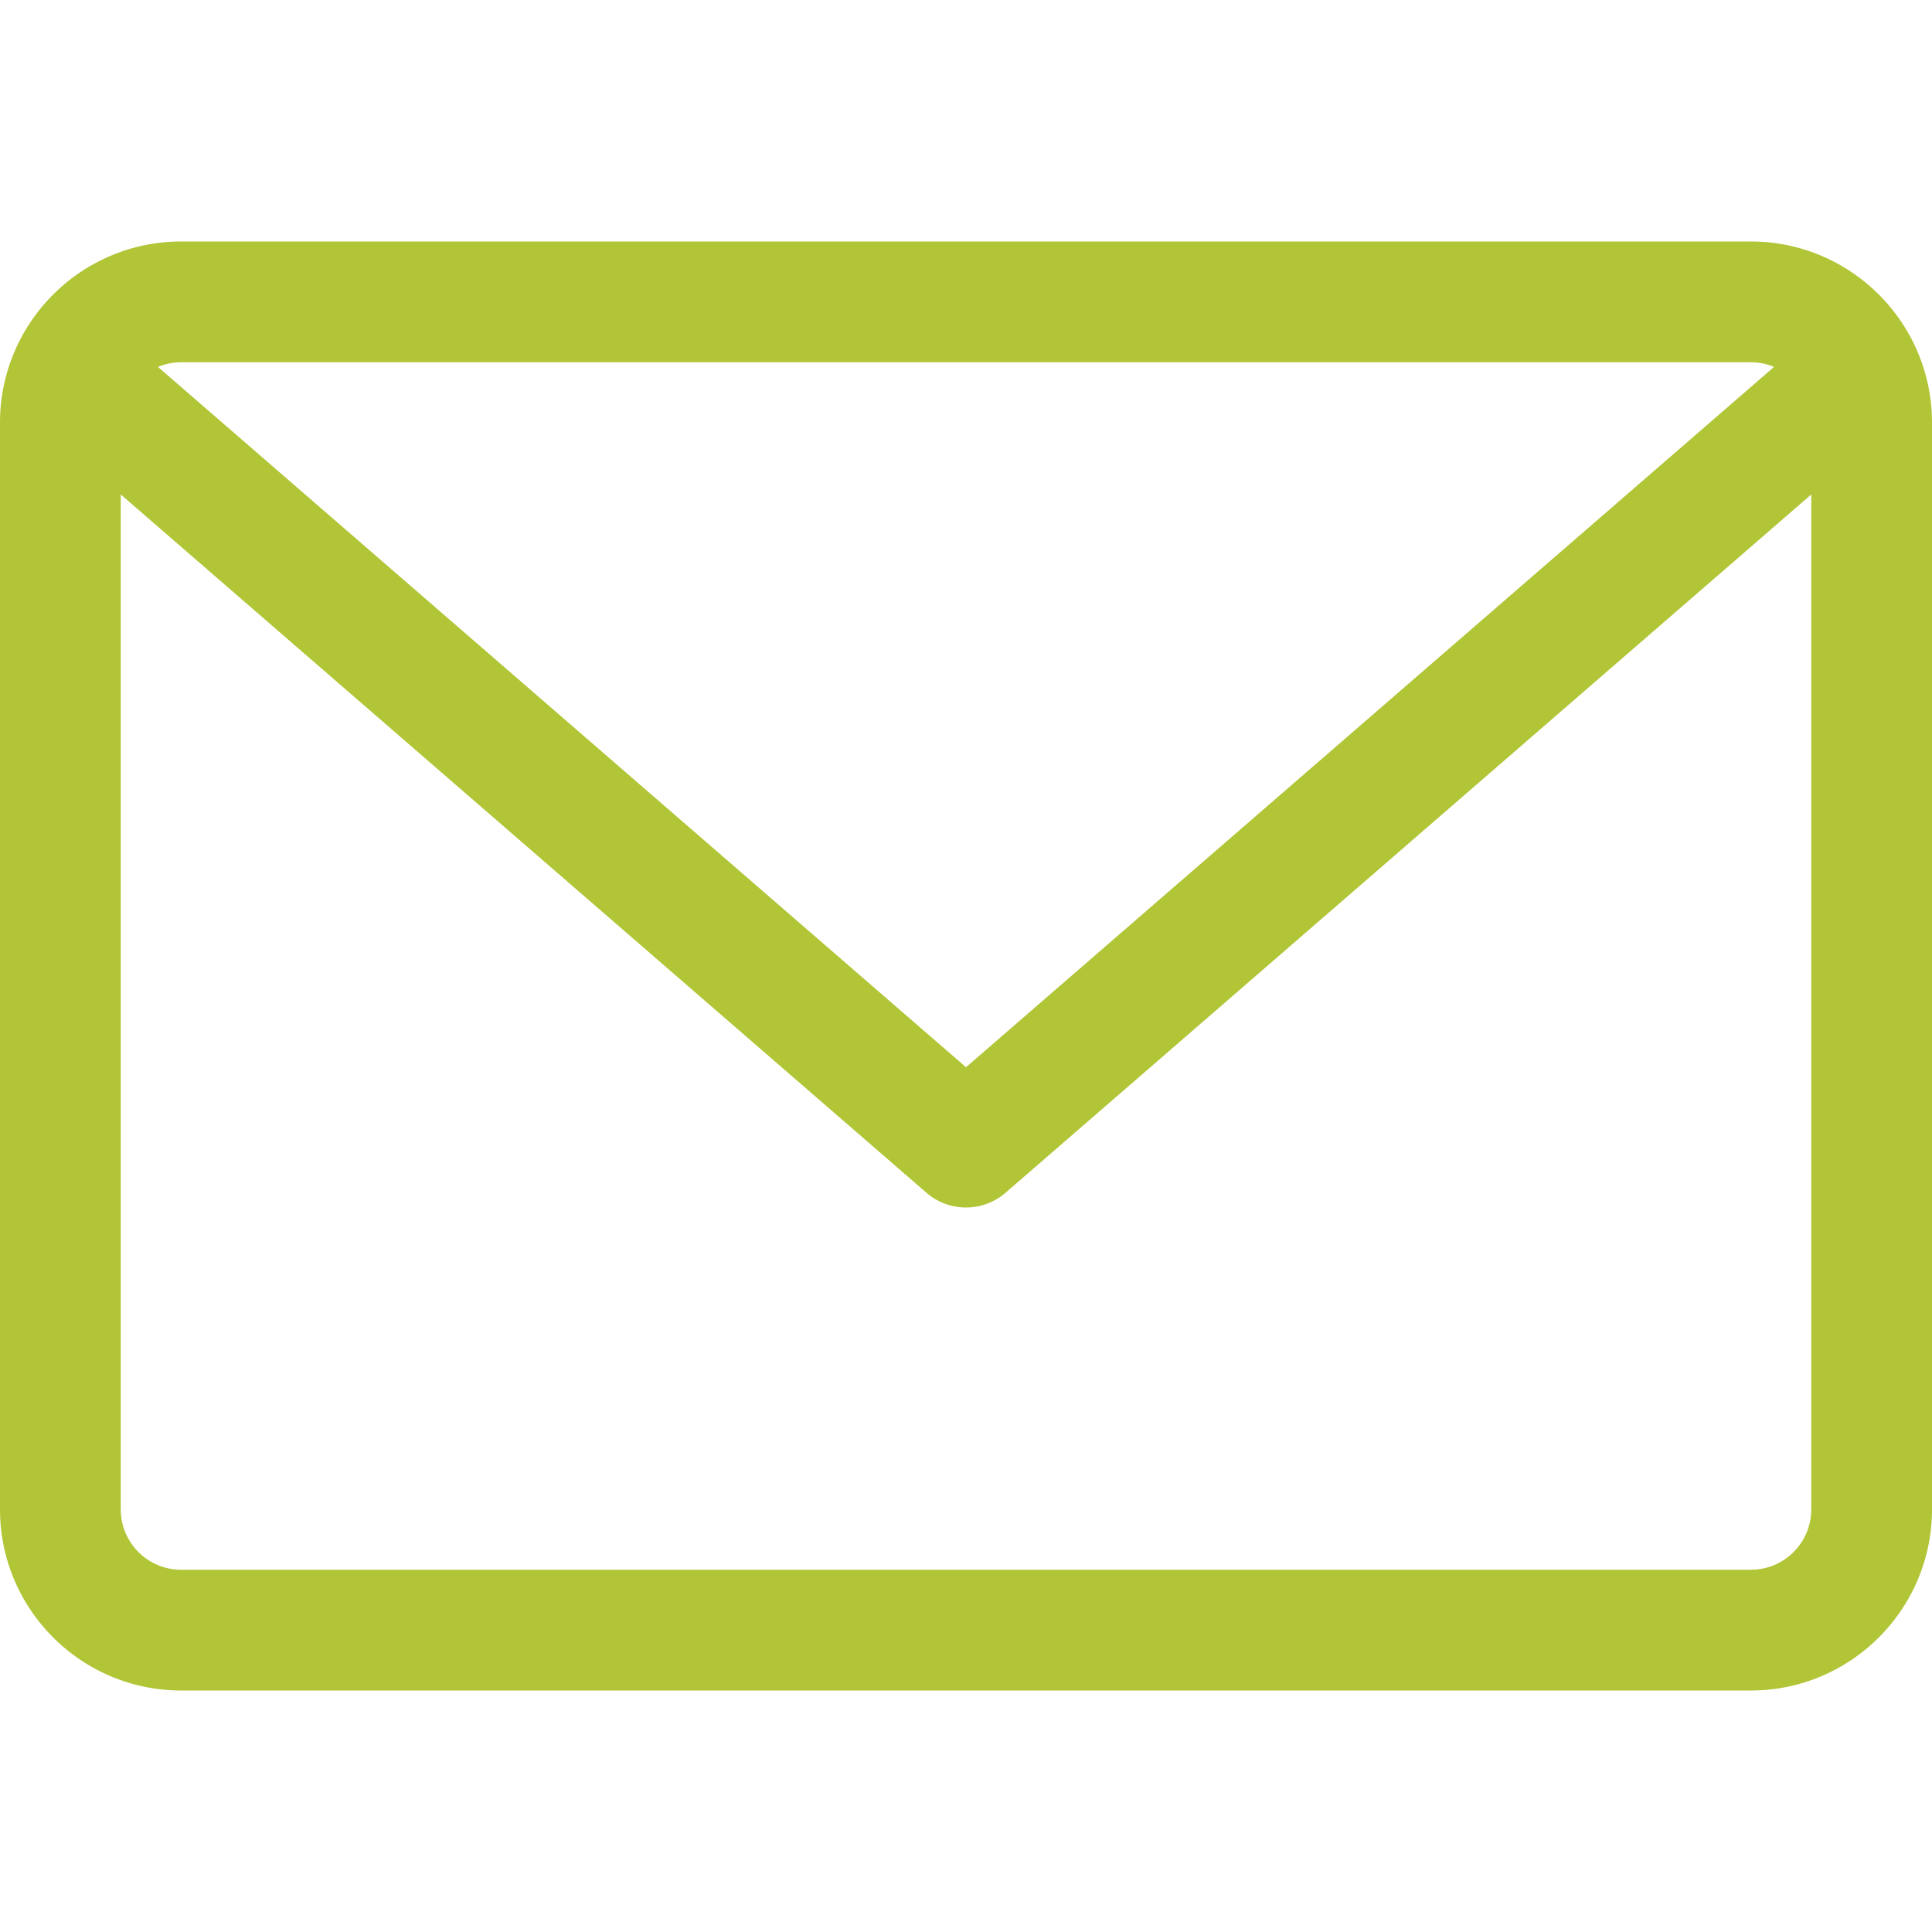 <svg xmlns="http://www.w3.org/2000/svg" width="512" height="512" viewBox="0 0 479.058 479.058"><path xmlns="http://www.w3.org/2000/svg" d="M434.146 59.882H44.912C20.146 59.882 0 80.028 0 104.794v269.47c0 24.766 20.146 44.912 44.912 44.912h389.234c24.766 0 44.912-20.146 44.912-44.912v-269.47c0-24.766-20.146-44.912-44.912-44.912zm0 29.941c2.034 0 3.969.422 5.738 1.159L239.529 264.631 39.173 90.982a14.902 14.902 0 015.738-1.159zm0 299.411H44.912c-8.26 0-14.971-6.71-14.971-14.971V122.615l199.778 173.141c2.822 2.441 6.316 3.655 9.81 3.655s6.988-1.213 9.81-3.655l199.778-173.141v251.649c-.001 8.26-6.711 14.97-14.971 14.97z" fill="#b2c537" data-original="#000000"/></svg>